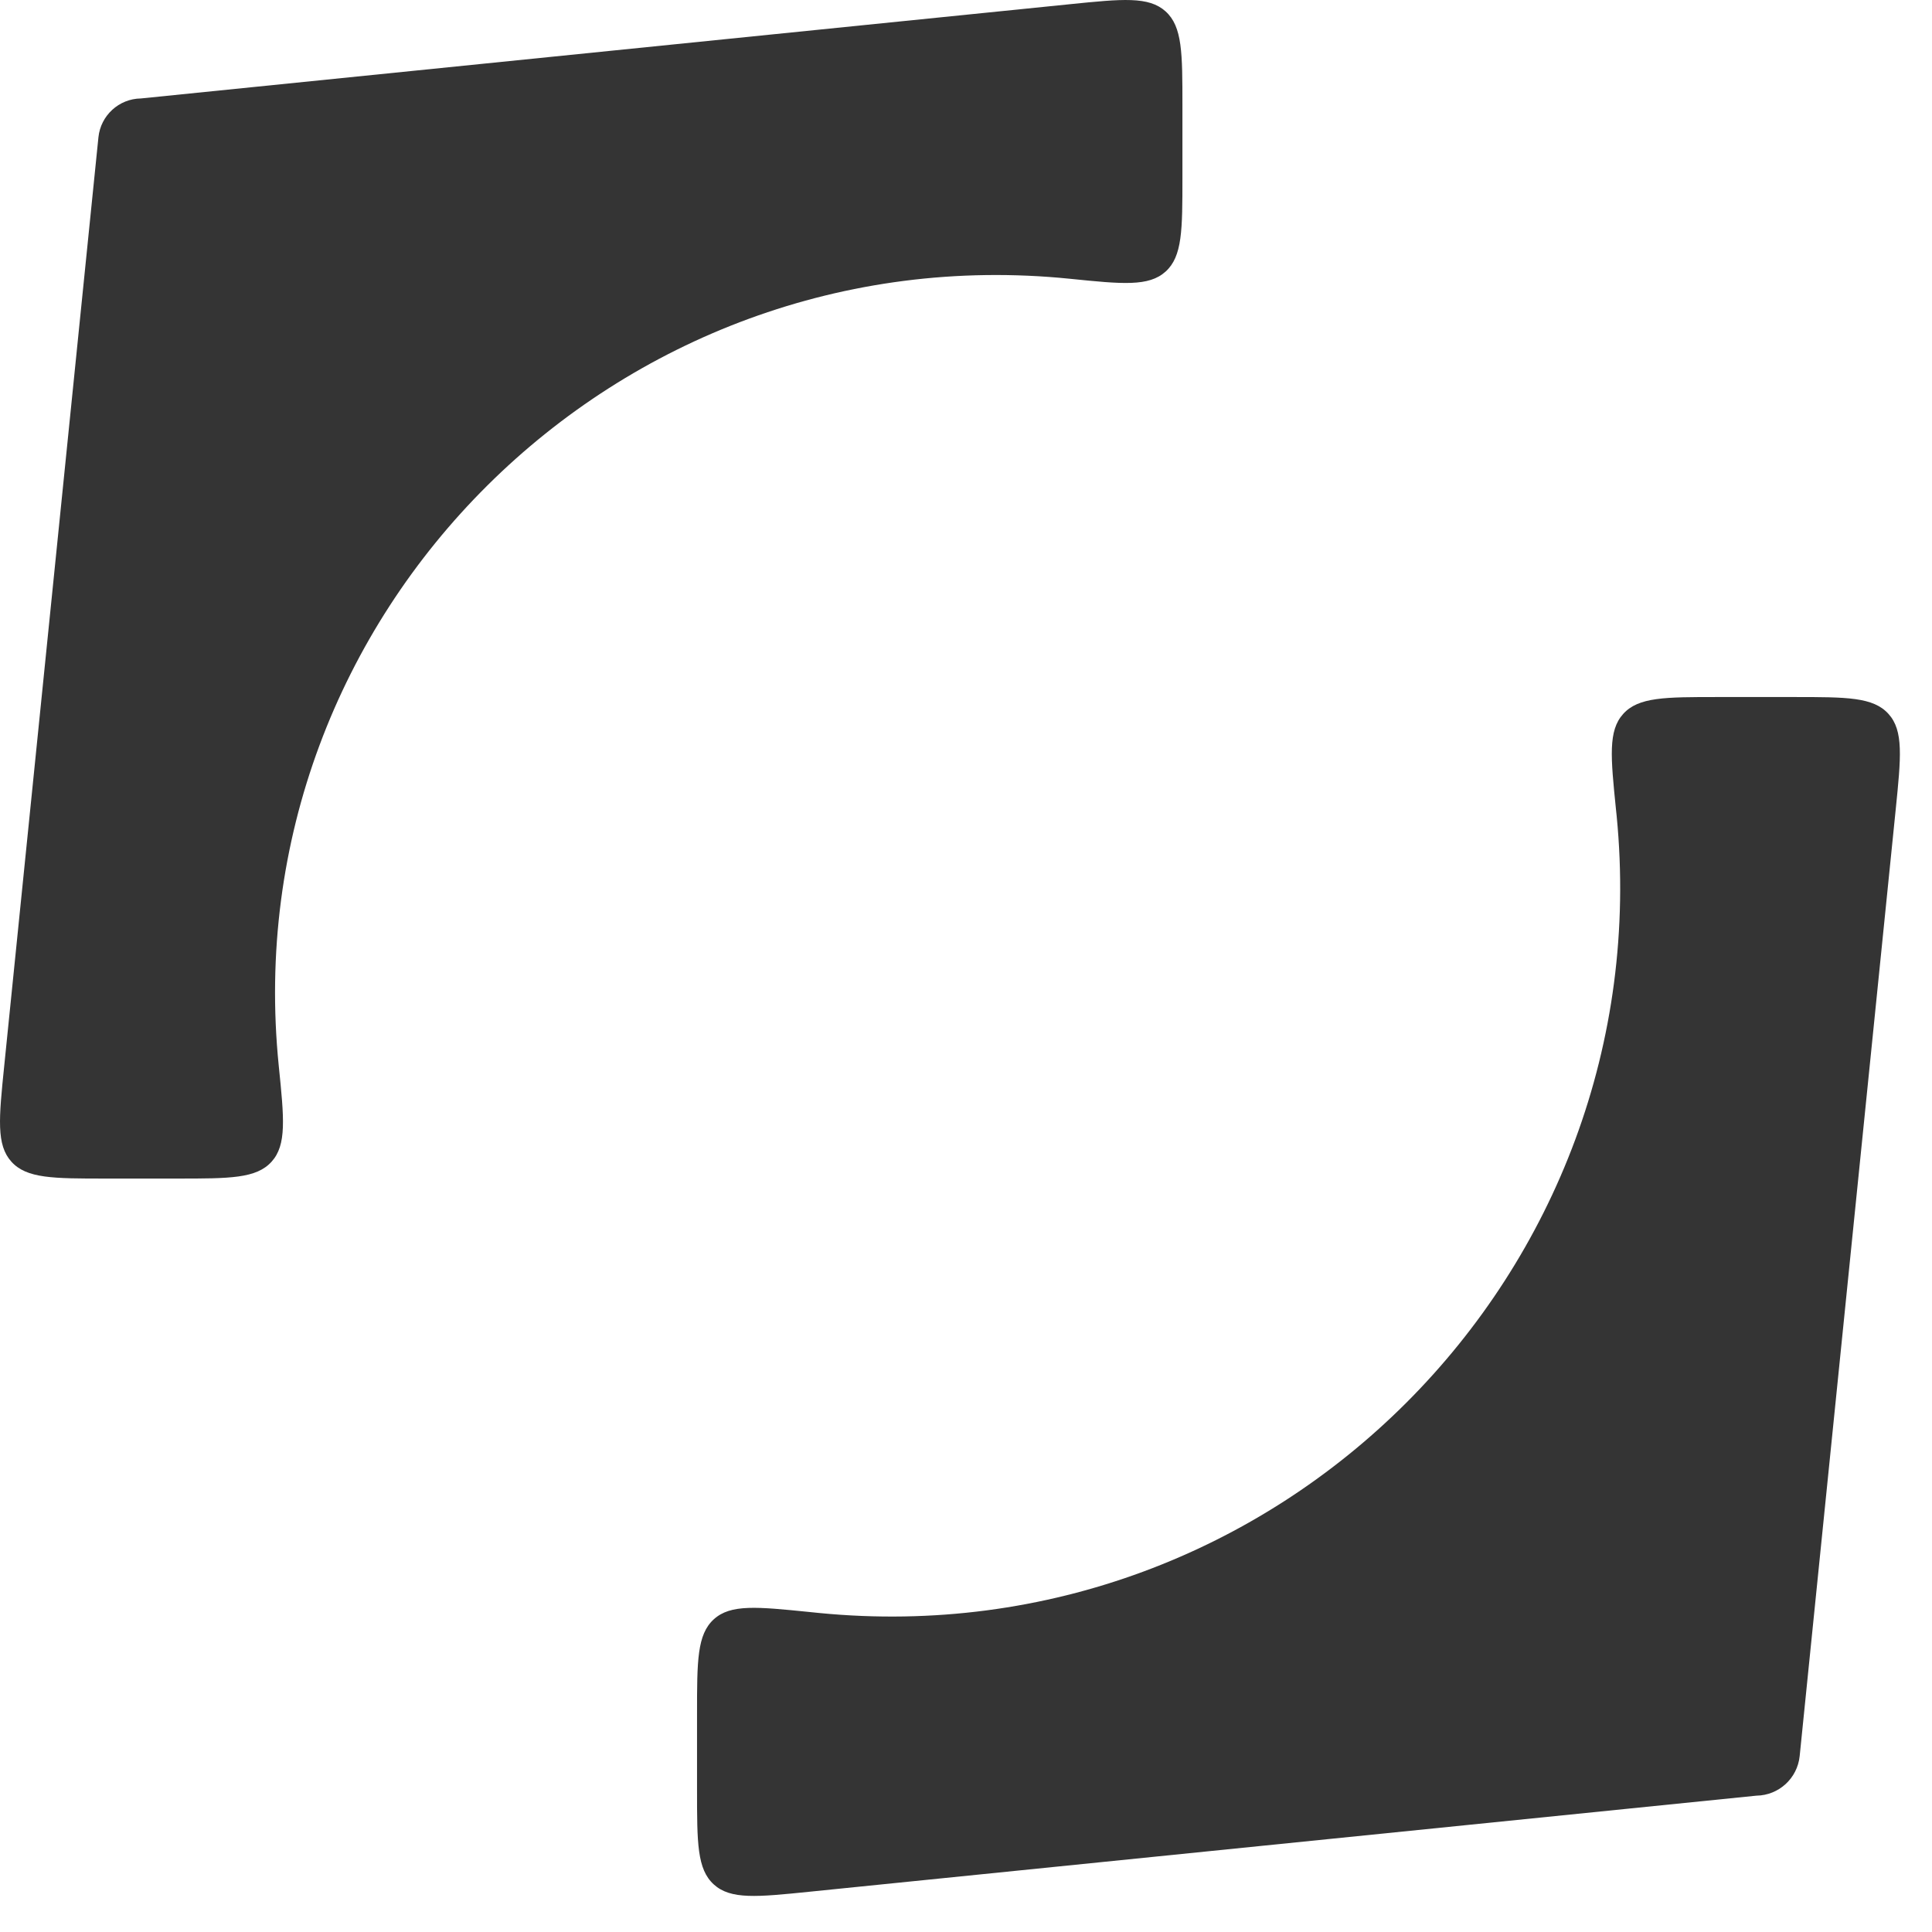 <?xml version="1.0" encoding="UTF-8"?> <svg xmlns="http://www.w3.org/2000/svg" width="51" height="51" viewBox="0 0 51 51" fill="none"><path fill-rule="evenodd" clip-rule="evenodd" d="M30.769 0.301C30.325 -0.1 29.631 -0.03 28.244 0.111L3.729 2.598C3.725 2.598 3.722 2.598 3.718 2.599C3.139 2.607 2.656 3.049 2.598 3.627L0.111 28.141C-0.03 29.528 -0.1 30.222 0.301 30.666C0.703 31.111 1.4 31.111 2.794 31.111H4.676C6.07 31.111 6.767 31.111 7.169 30.666C7.57 30.222 7.5 29.528 7.359 28.141C6.147 16.192 16.295 6.147 28.244 7.359C29.631 7.5 30.325 7.57 30.769 7.169C31.213 6.767 31.213 6.07 31.213 4.676V2.794C31.213 1.4 31.213 0.703 30.769 0.301Z" fill="#343434"></path><path fill-rule="evenodd" clip-rule="evenodd" d="M18.844 49.746C19.288 50.148 19.982 50.078 21.369 49.937L46.355 47.402C46.359 47.401 46.363 47.401 46.367 47.401C46.956 47.392 47.447 46.944 47.507 46.355L50.042 21.369C50.182 19.982 50.253 19.289 49.851 18.845C49.45 18.4 48.753 18.4 47.358 18.4L45.342 18.4C43.947 18.4 43.251 18.4 42.849 18.845C42.447 19.289 42.518 19.982 42.658 21.369C42.667 21.454 42.671 21.496 42.675 21.53C43.857 33.611 33.706 43.762 21.625 42.579C21.591 42.576 21.517 42.569 21.369 42.553C19.982 42.413 19.288 42.342 18.844 42.744C18.4 43.146 18.4 43.843 18.4 45.237L18.4 47.254C18.4 48.648 18.4 49.345 18.844 49.746Z" fill="#343434"></path></svg> 